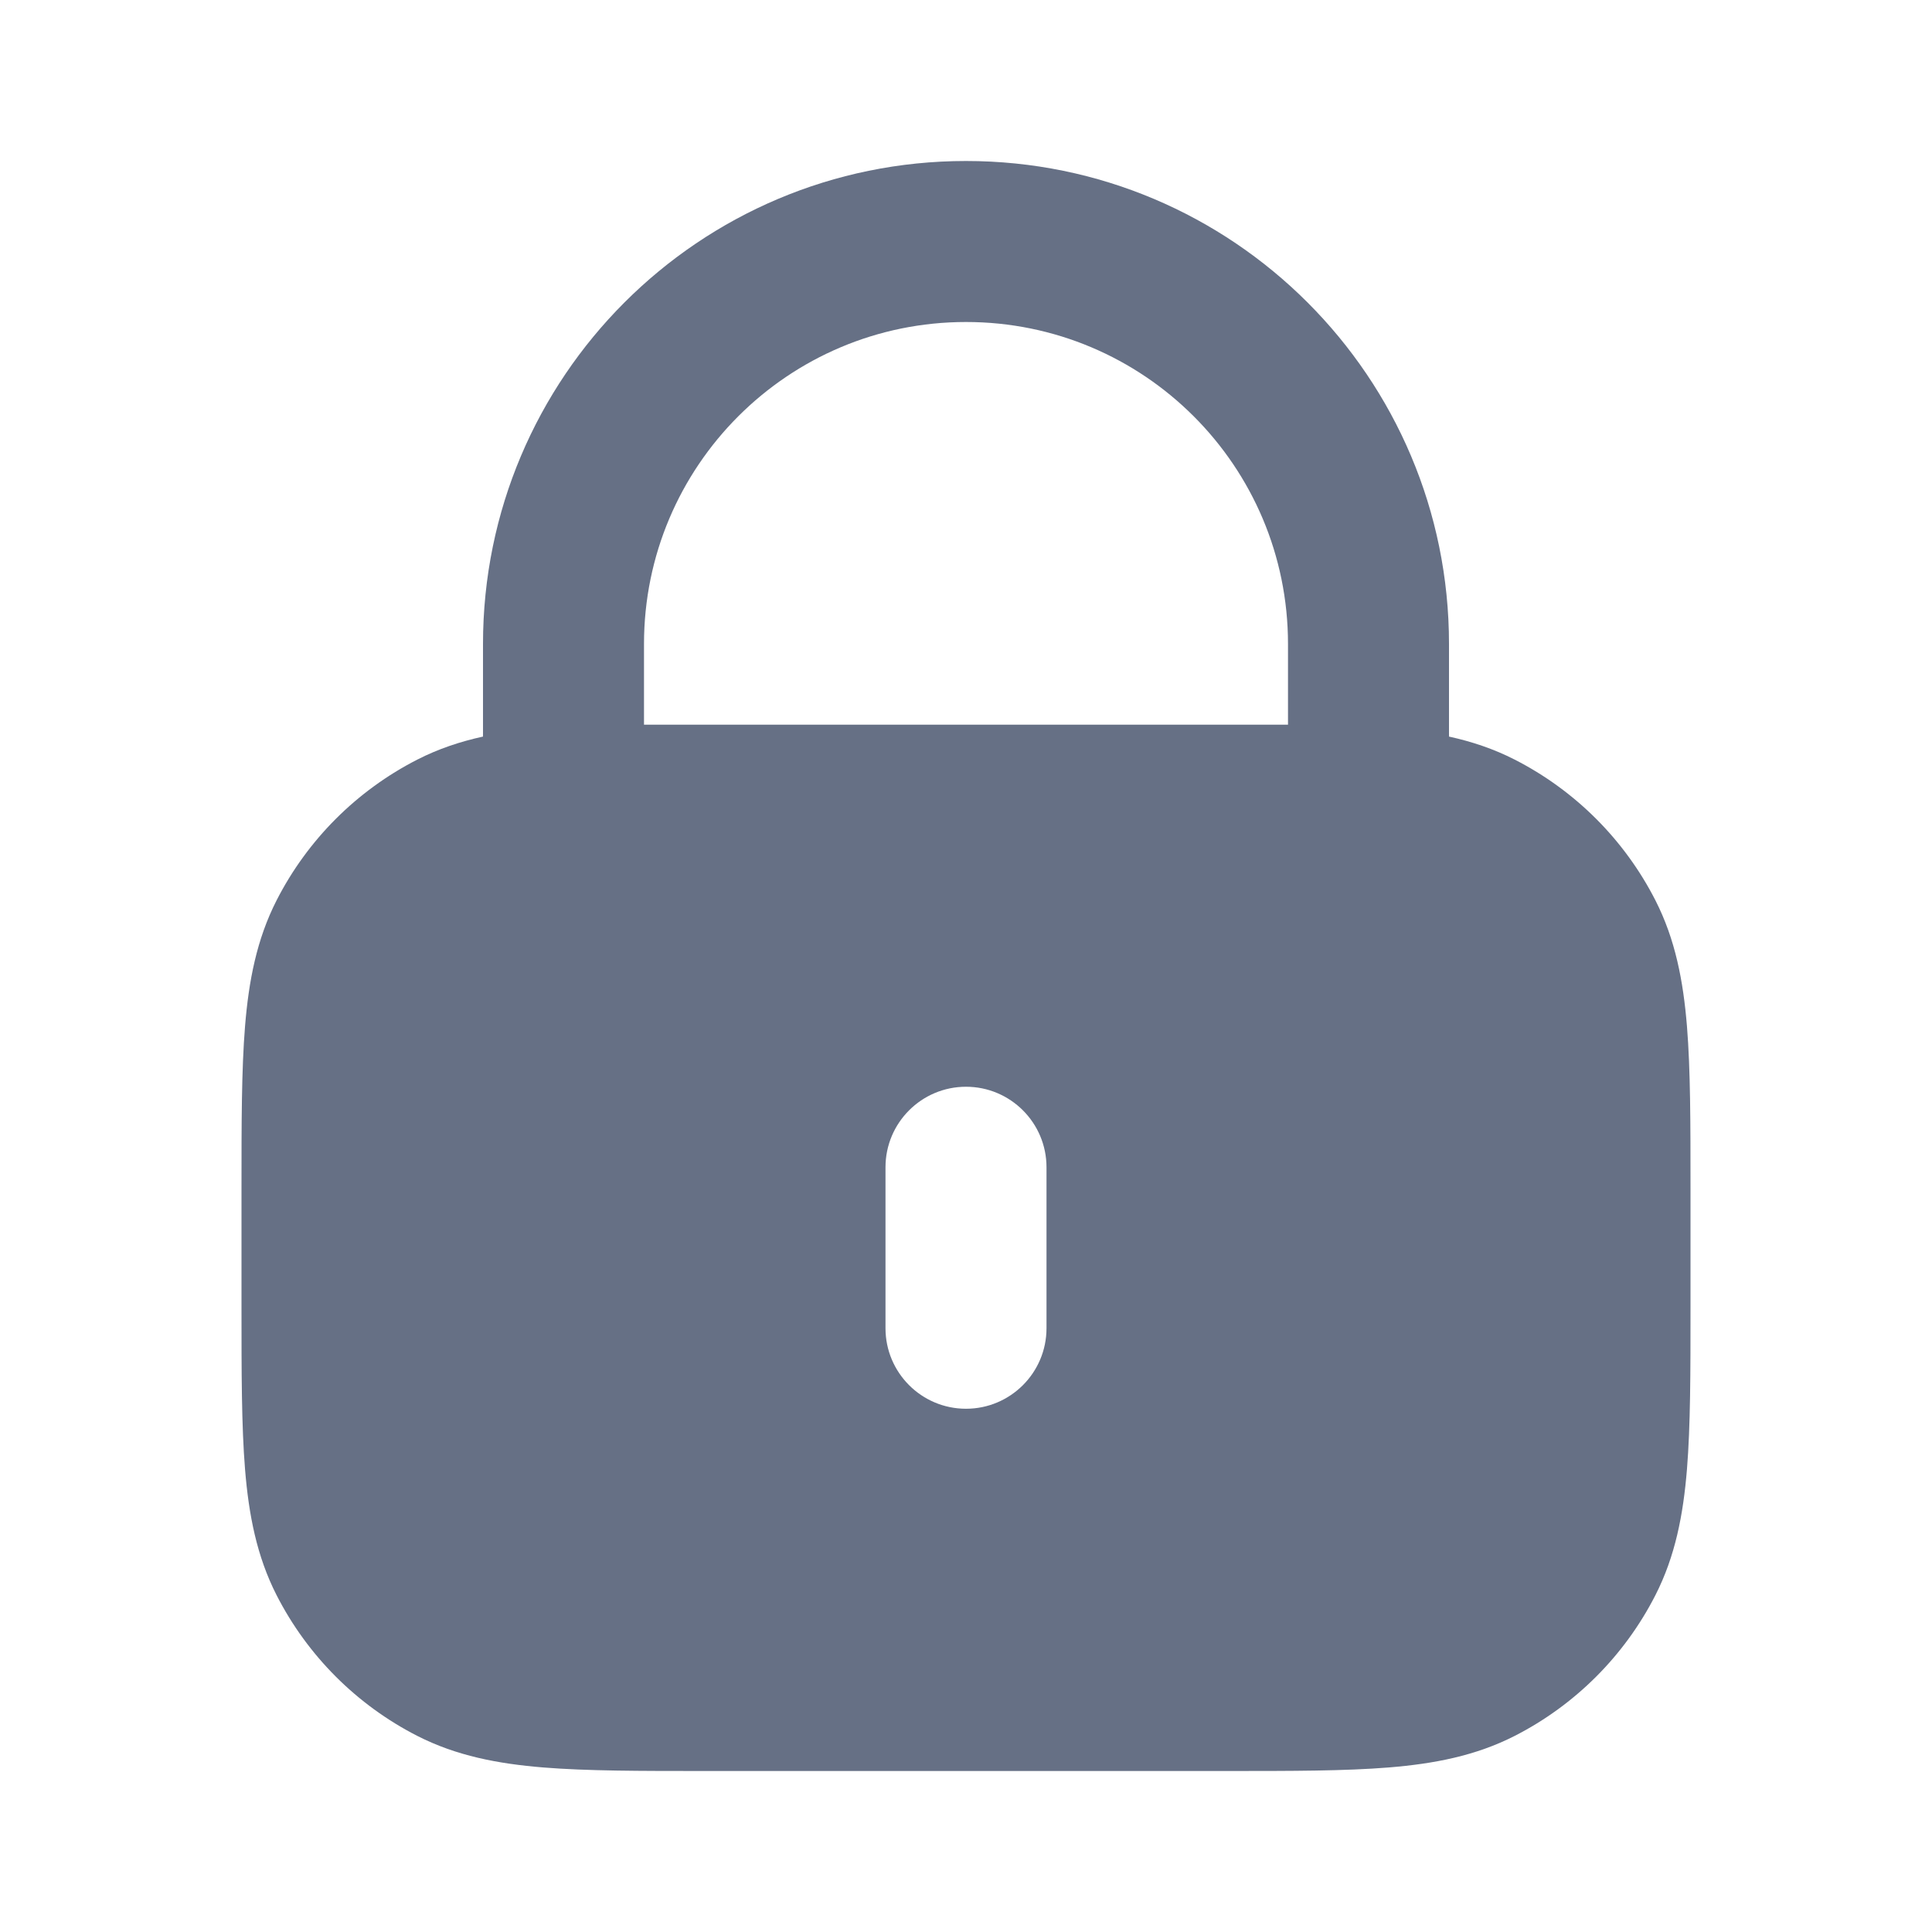 <svg width="12" height="12" viewBox="0 0 12 12" fill="none" xmlns="http://www.w3.org/2000/svg">
<g id="lock-01">
<path id="Solid" fill-rule="evenodd" clip-rule="evenodd" d="M3 4C3 2.343 4.343 1 6 1C7.657 1 9 2.343 9 4V4.575C9.141 4.606 9.277 4.651 9.408 4.718C9.784 4.91 10.09 5.216 10.282 5.592C10.406 5.835 10.455 6.093 10.478 6.374C10.5 6.645 10.5 6.977 10.5 7.379V8.121C10.5 8.523 10.5 8.855 10.478 9.126C10.455 9.407 10.406 9.665 10.282 9.908C10.09 10.284 9.784 10.59 9.408 10.782C9.165 10.906 8.907 10.955 8.626 10.978C8.355 11 8.023 11 7.621 11H4.379C3.977 11 3.645 11 3.374 10.978C3.093 10.955 2.835 10.906 2.592 10.782C2.216 10.59 1.91 10.284 1.718 9.908C1.594 9.665 1.545 9.407 1.522 9.126C1.5 8.855 1.5 8.523 1.5 8.121V7.379C1.5 6.977 1.5 6.645 1.522 6.374C1.545 6.093 1.594 5.835 1.718 5.592C1.91 5.216 2.216 4.91 2.592 4.718C2.723 4.651 2.859 4.606 3 4.575V4ZM8 4V4.501H4V4C4 2.895 4.895 2 6 2C7.105 2 8 2.895 8 4ZM6.5 7.25C6.5 6.974 6.276 6.75 6 6.75C5.724 6.75 5.5 6.974 5.5 7.25V8.25C5.5 8.526 5.724 8.75 6 8.75C6.276 8.75 6.5 8.526 6.5 8.25V7.25Z" fill="#667085"/>
</g>
</svg>
